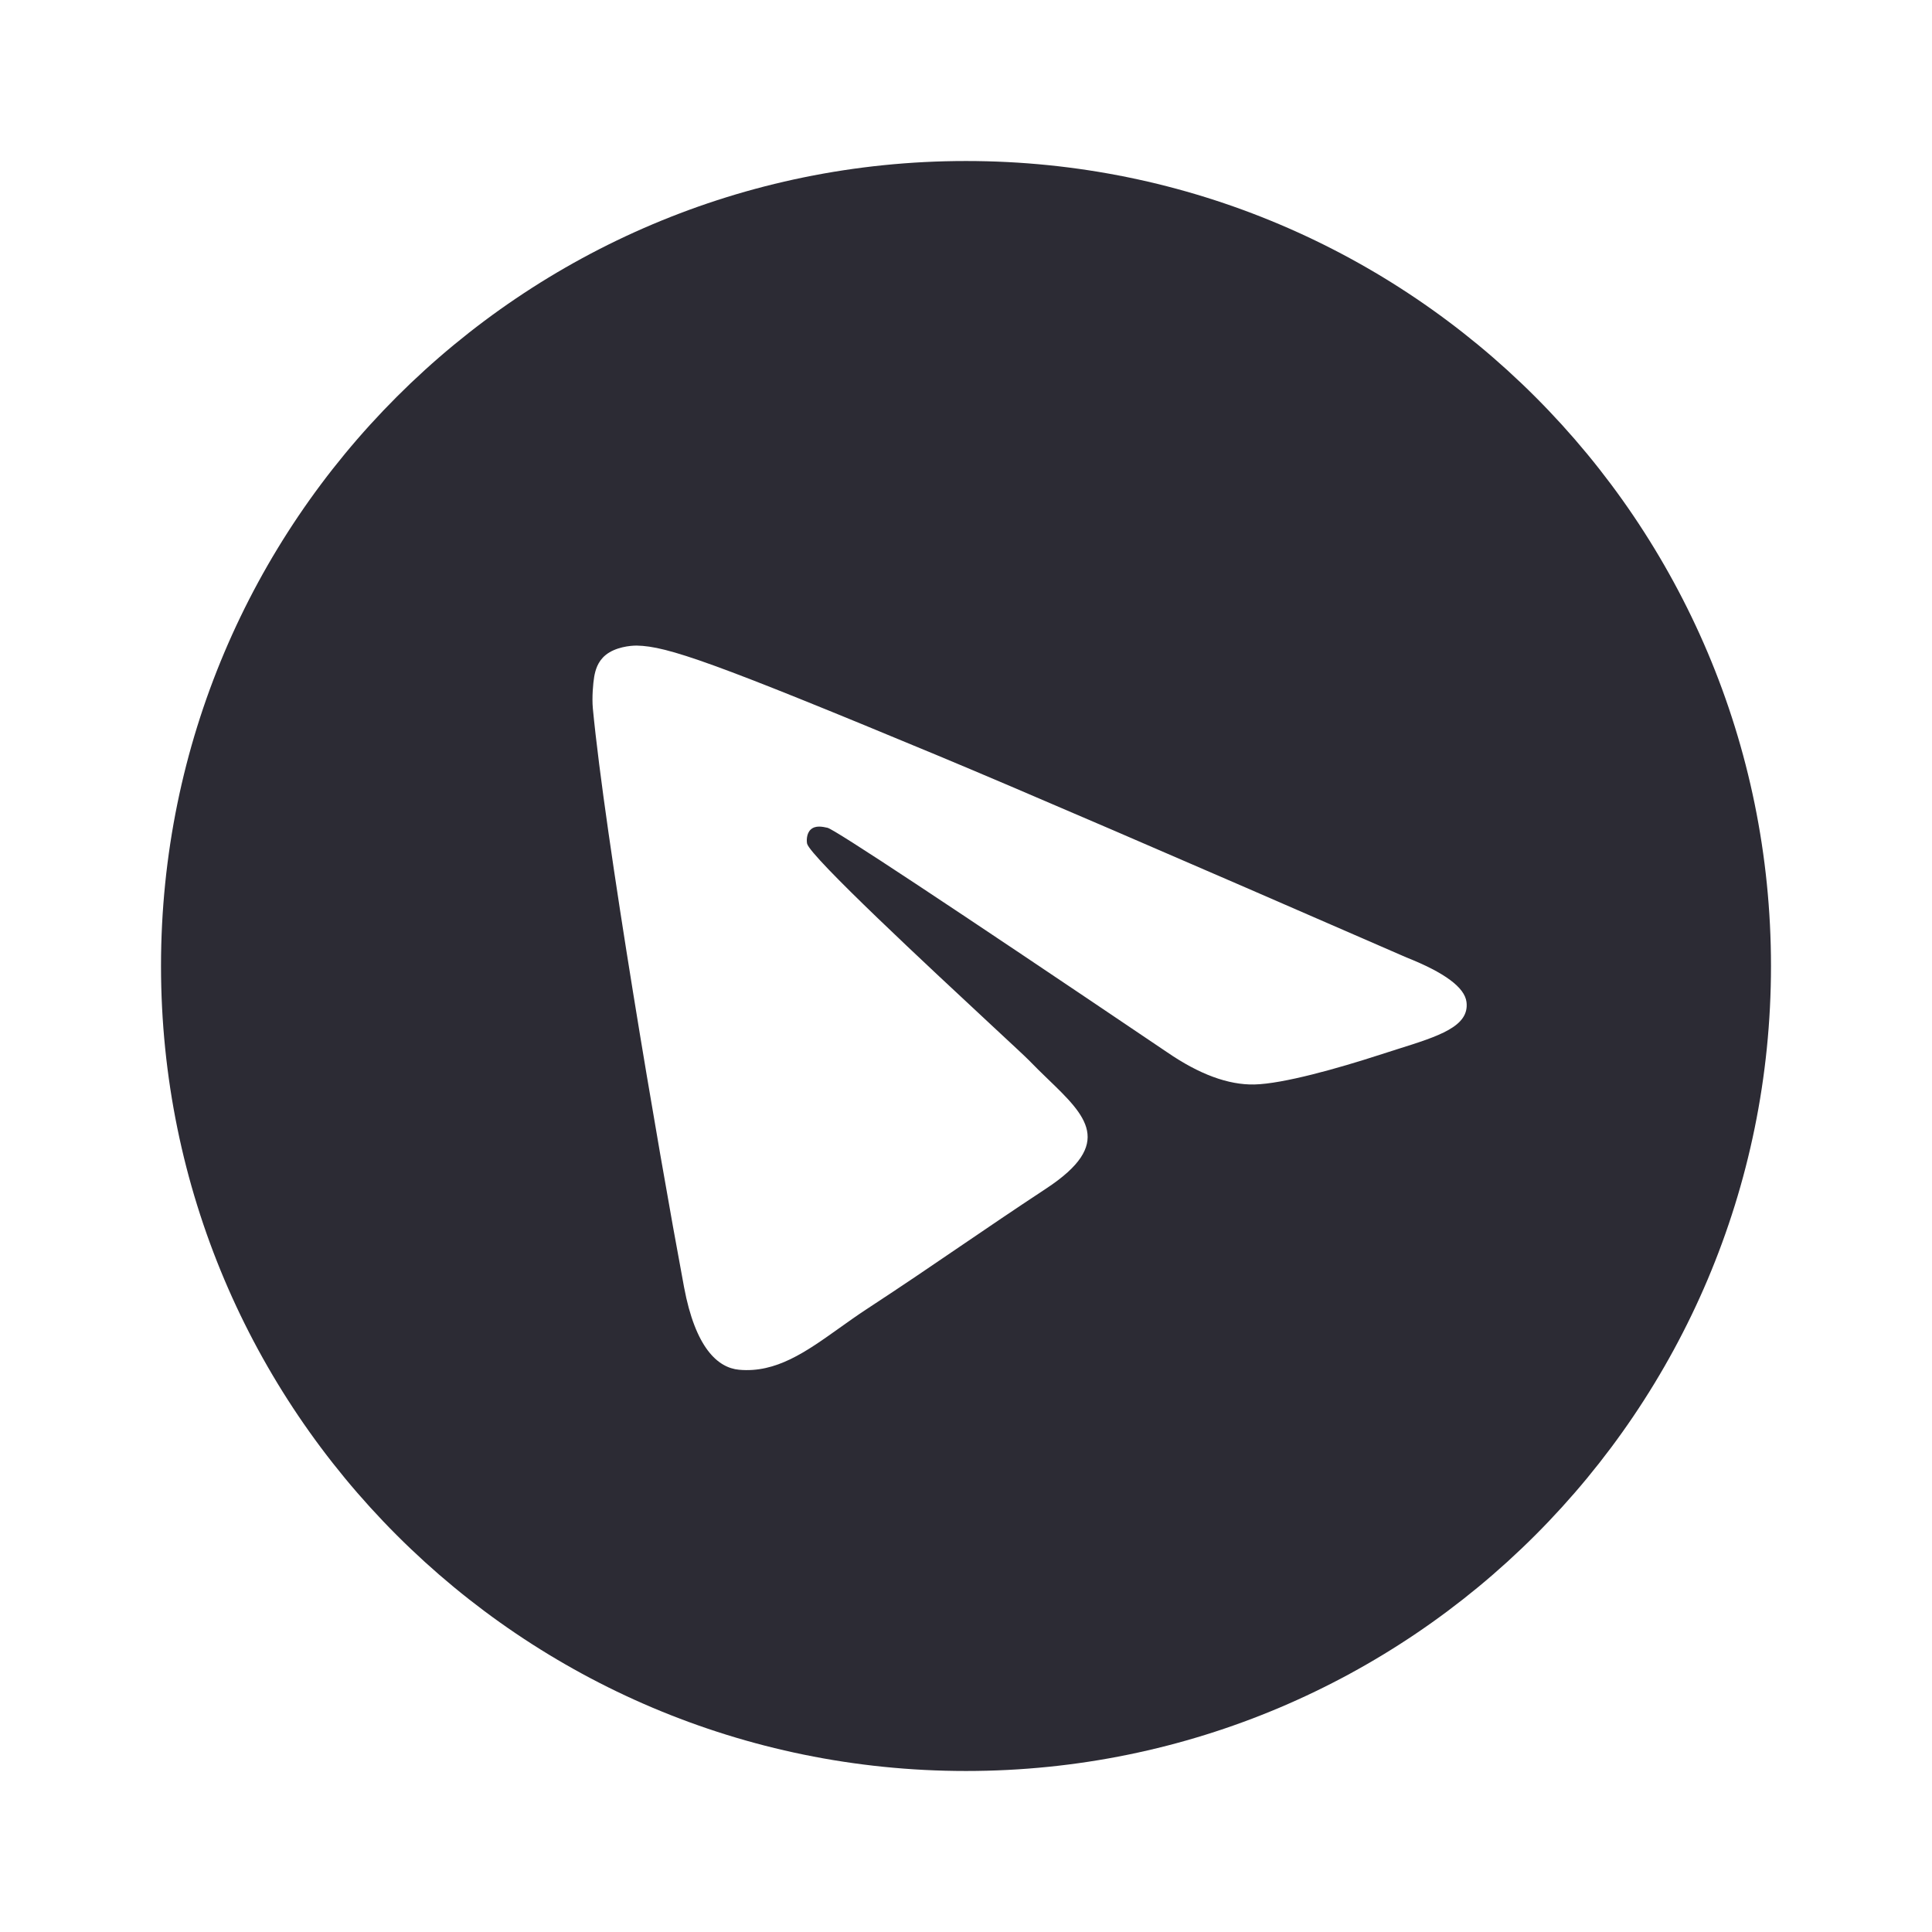 <?xml version="1.0" encoding="UTF-8"?> <svg xmlns="http://www.w3.org/2000/svg" width="56" height="56" viewBox="0 0 56 56" fill="none"> <path fill-rule="evenodd" clip-rule="evenodd" d="M4.667 28C4.667 40.887 15.113 51.333 28 51.333C40.887 51.333 51.333 40.887 51.333 28C51.333 15.113 40.887 4.667 28 4.667C15.113 4.667 4.667 15.113 4.667 28ZM27.164 21.892C29.433 22.836 33.969 24.79 40.771 27.754C41.876 28.193 42.455 28.623 42.507 29.043C42.596 29.753 41.707 30.033 40.496 30.413C40.331 30.465 40.161 30.519 39.986 30.576C38.794 30.963 37.192 31.416 36.358 31.434C35.603 31.45 34.759 31.139 33.828 30.499C27.473 26.209 24.192 24.041 23.986 23.994C23.841 23.961 23.639 23.919 23.503 24.041C23.366 24.162 23.38 24.392 23.394 24.453C23.482 24.829 26.973 28.074 28.779 29.753C29.343 30.277 29.742 30.648 29.824 30.733C30.007 30.923 30.193 31.103 30.372 31.276C31.479 32.343 32.309 33.143 30.326 34.449C29.373 35.077 28.611 35.596 27.85 36.114C27.02 36.68 26.191 37.245 25.119 37.947C24.846 38.126 24.585 38.312 24.331 38.493C23.364 39.182 22.496 39.802 21.423 39.703C20.799 39.646 20.155 39.059 19.828 37.311C19.055 33.178 17.536 24.225 17.184 20.535C17.154 20.212 17.192 19.798 17.223 19.617C17.255 19.435 17.32 19.176 17.556 18.985C17.835 18.758 18.267 18.71 18.46 18.713C19.337 18.729 20.684 19.197 27.164 21.892Z" fill="#2C2B34"></path> </svg> 
